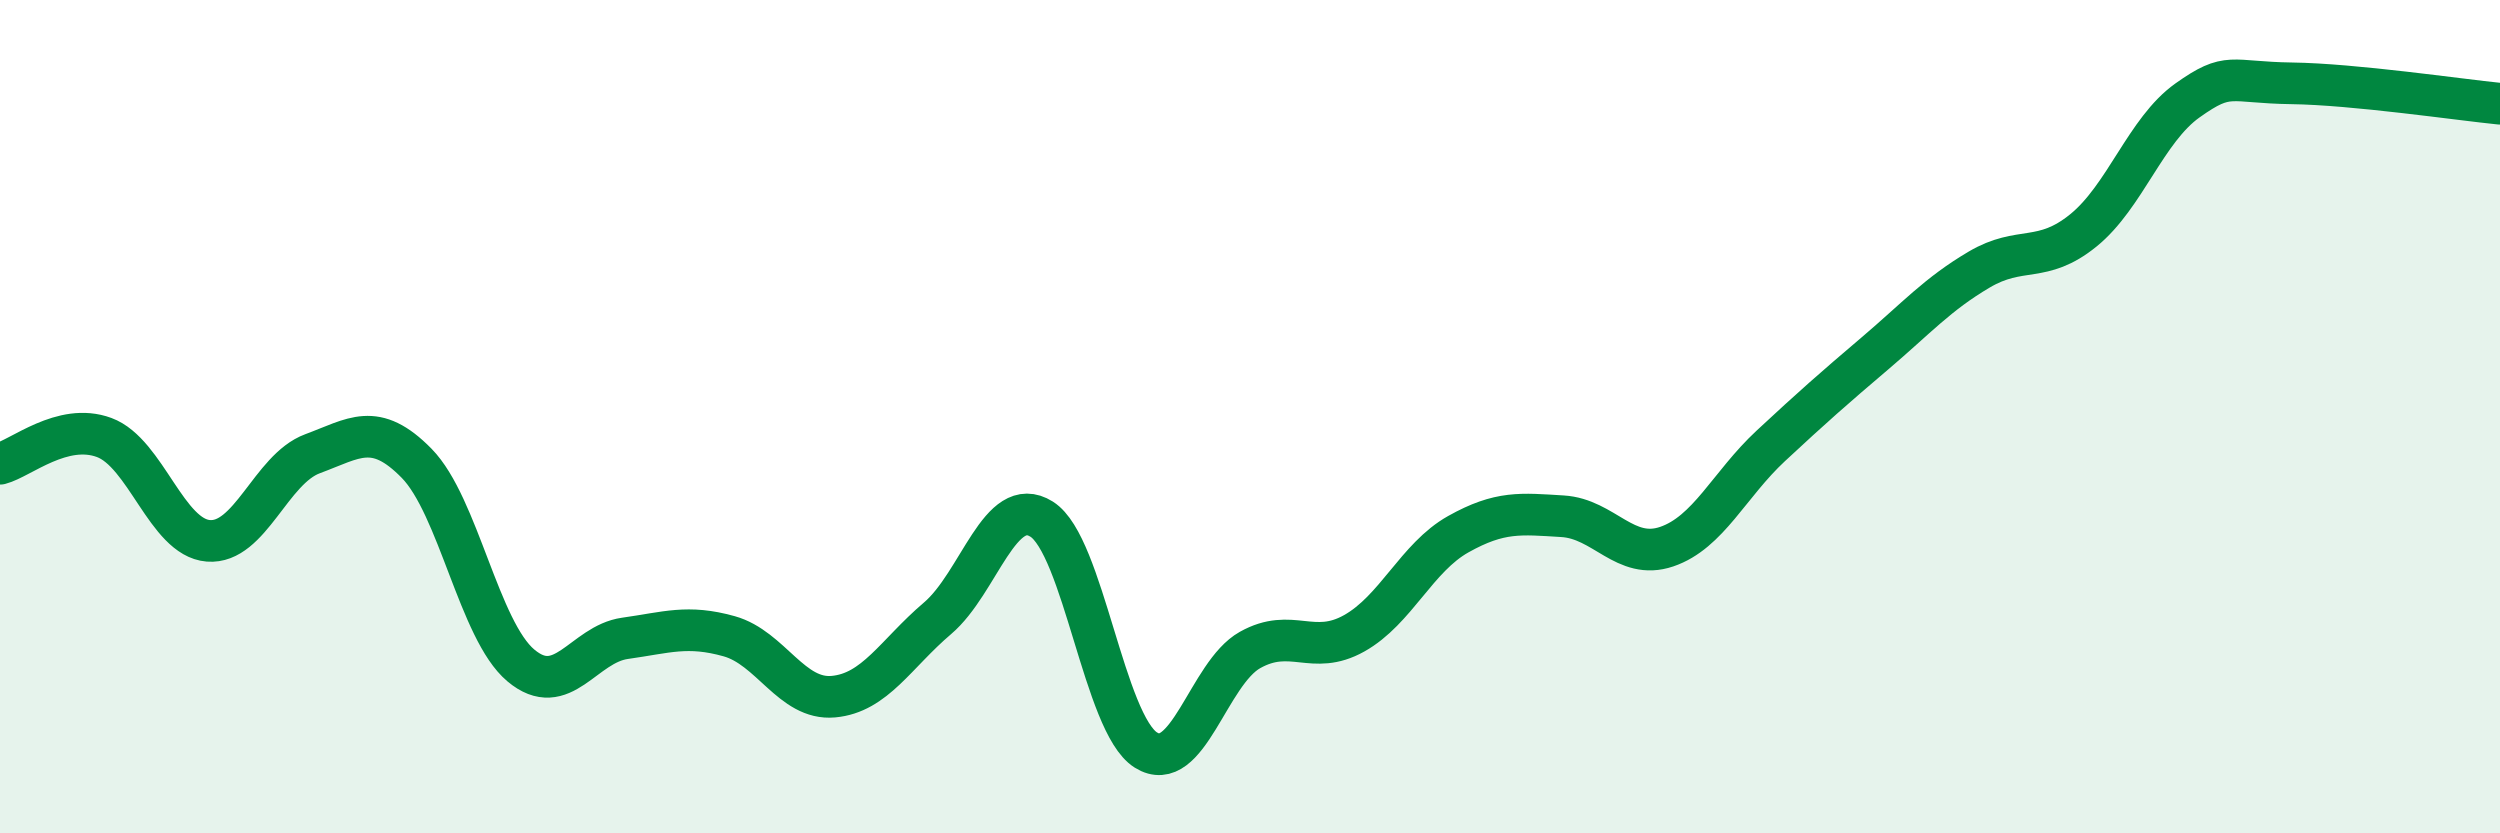 
    <svg width="60" height="20" viewBox="0 0 60 20" xmlns="http://www.w3.org/2000/svg">
      <path
        d="M 0,11.13 C 0.5,11 1.5,10.13 2.5,10.5 C 3.5,10.87 4,12.9 5,12.98 C 6,13.06 6.5,11.26 7.5,10.89 C 8.5,10.52 9,10.1 10,11.12 C 11,12.14 11.5,15.13 12.5,15.97 C 13.5,16.81 14,15.46 15,15.32 C 16,15.18 16.5,14.99 17.5,15.27 C 18.5,15.55 19,16.81 20,16.72 C 21,16.63 21.5,15.69 22.5,14.84 C 23.5,13.99 24,11.83 25,12.46 C 26,13.09 26.5,17.37 27.5,18 C 28.5,18.63 29,16.16 30,15.6 C 31,15.04 31.5,15.76 32.5,15.2 C 33.5,14.64 34,13.38 35,12.82 C 36,12.26 36.5,12.33 37.5,12.39 C 38.5,12.45 39,13.46 40,13.12 C 41,12.78 41.5,11.63 42.5,10.7 C 43.5,9.77 44,9.33 45,8.48 C 46,7.63 46.5,7.06 47.5,6.47 C 48.5,5.88 49,6.34 50,5.53 C 51,4.72 51.5,3.12 52.5,2.41 C 53.5,1.7 53.5,1.98 55,2 C 56.5,2.02 59,2.39 60,2.49L60 20L0 20Z"
        fill="#008740"
        opacity="0.1"
        stroke-linecap="round"
        stroke-linejoin="round"
      />
      <path
        d="M 0,11.13 C 0.5,11 1.5,10.13 2.5,10.5 C 3.5,10.87 4,12.9 5,12.98 C 6,13.06 6.5,11.26 7.5,10.89 C 8.5,10.52 9,10.1 10,11.12 C 11,12.14 11.5,15.13 12.5,15.97 C 13.5,16.81 14,15.46 15,15.32 C 16,15.18 16.5,14.99 17.5,15.27 C 18.5,15.55 19,16.81 20,16.72 C 21,16.63 21.5,15.69 22.5,14.84 C 23.5,13.99 24,11.83 25,12.46 C 26,13.09 26.5,17.37 27.5,18 C 28.5,18.63 29,16.16 30,15.6 C 31,15.04 31.5,15.76 32.5,15.2 C 33.5,14.64 34,13.38 35,12.82 C 36,12.26 36.5,12.33 37.5,12.39 C 38.5,12.45 39,13.46 40,13.12 C 41,12.78 41.5,11.63 42.5,10.7 C 43.5,9.77 44,9.33 45,8.48 C 46,7.63 46.5,7.06 47.5,6.47 C 48.5,5.88 49,6.34 50,5.53 C 51,4.72 51.5,3.12 52.5,2.41 C 53.5,1.7 53.5,1.98 55,2 C 56.5,2.02 59,2.39 60,2.49"
        stroke="#008740"
        stroke-width="1"
        fill="none"
        stroke-linecap="round"
        stroke-linejoin="round"
      />
    </svg>
  